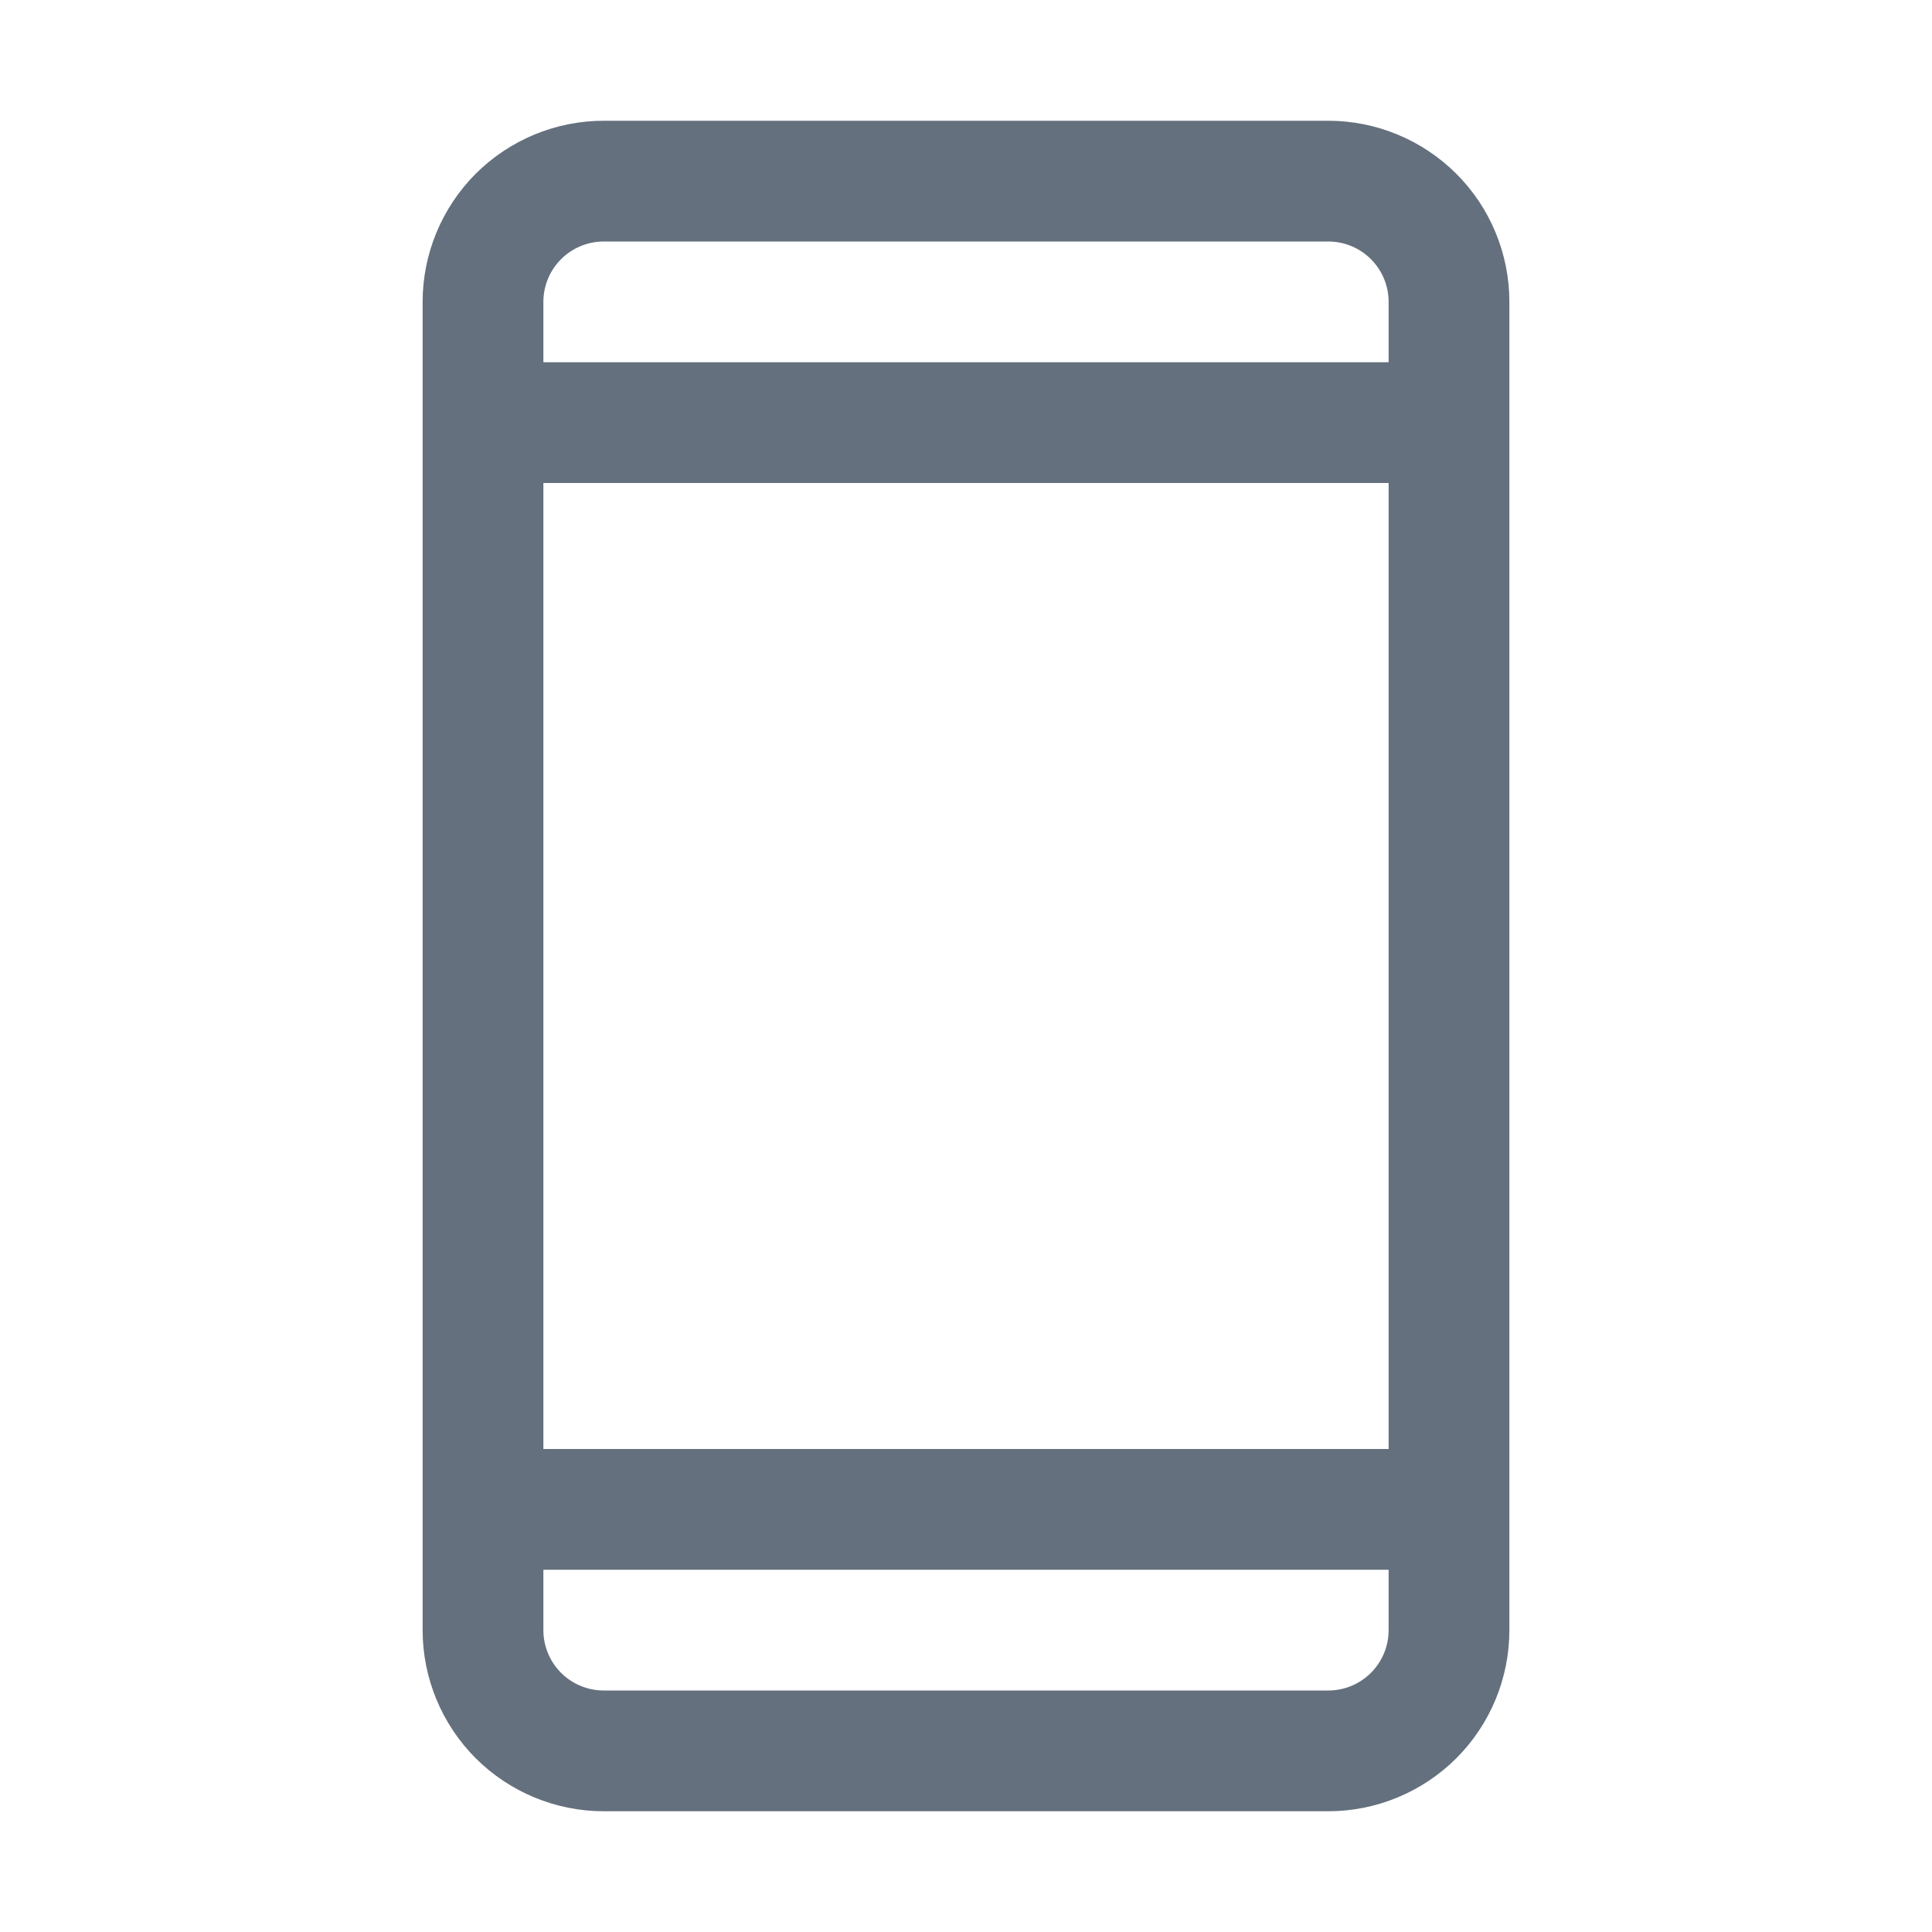 <svg width="20" height="20" viewBox="0 0 20 20" fill="none" xmlns="http://www.w3.org/2000/svg">
<path d="M13.75 1.25H6.25C5.753 1.25 5.276 1.448 4.924 1.799C4.573 2.151 4.375 2.628 4.375 3.125V16.875C4.375 17.372 4.573 17.849 4.924 18.201C5.276 18.552 5.753 18.75 6.25 18.75H13.75C14.247 18.75 14.724 18.552 15.076 18.201C15.428 17.849 15.625 17.372 15.625 16.875V3.125C15.625 2.628 15.428 2.151 15.076 1.799C14.724 1.448 14.247 1.25 13.75 1.25ZM5.625 5H14.375V15H5.625V5ZM6.25 2.5H13.75C13.916 2.5 14.075 2.566 14.192 2.683C14.309 2.8 14.375 2.959 14.375 3.125V3.75H5.625V3.125C5.625 2.959 5.691 2.8 5.808 2.683C5.925 2.566 6.084 2.5 6.25 2.5ZM13.75 17.5H6.25C6.084 17.5 5.925 17.434 5.808 17.317C5.691 17.2 5.625 17.041 5.625 16.875V16.25H14.375V16.875C14.375 17.041 14.309 17.2 14.192 17.317C14.075 17.434 13.916 17.5 13.75 17.5Z" fill="#64707D"/>
</svg>
